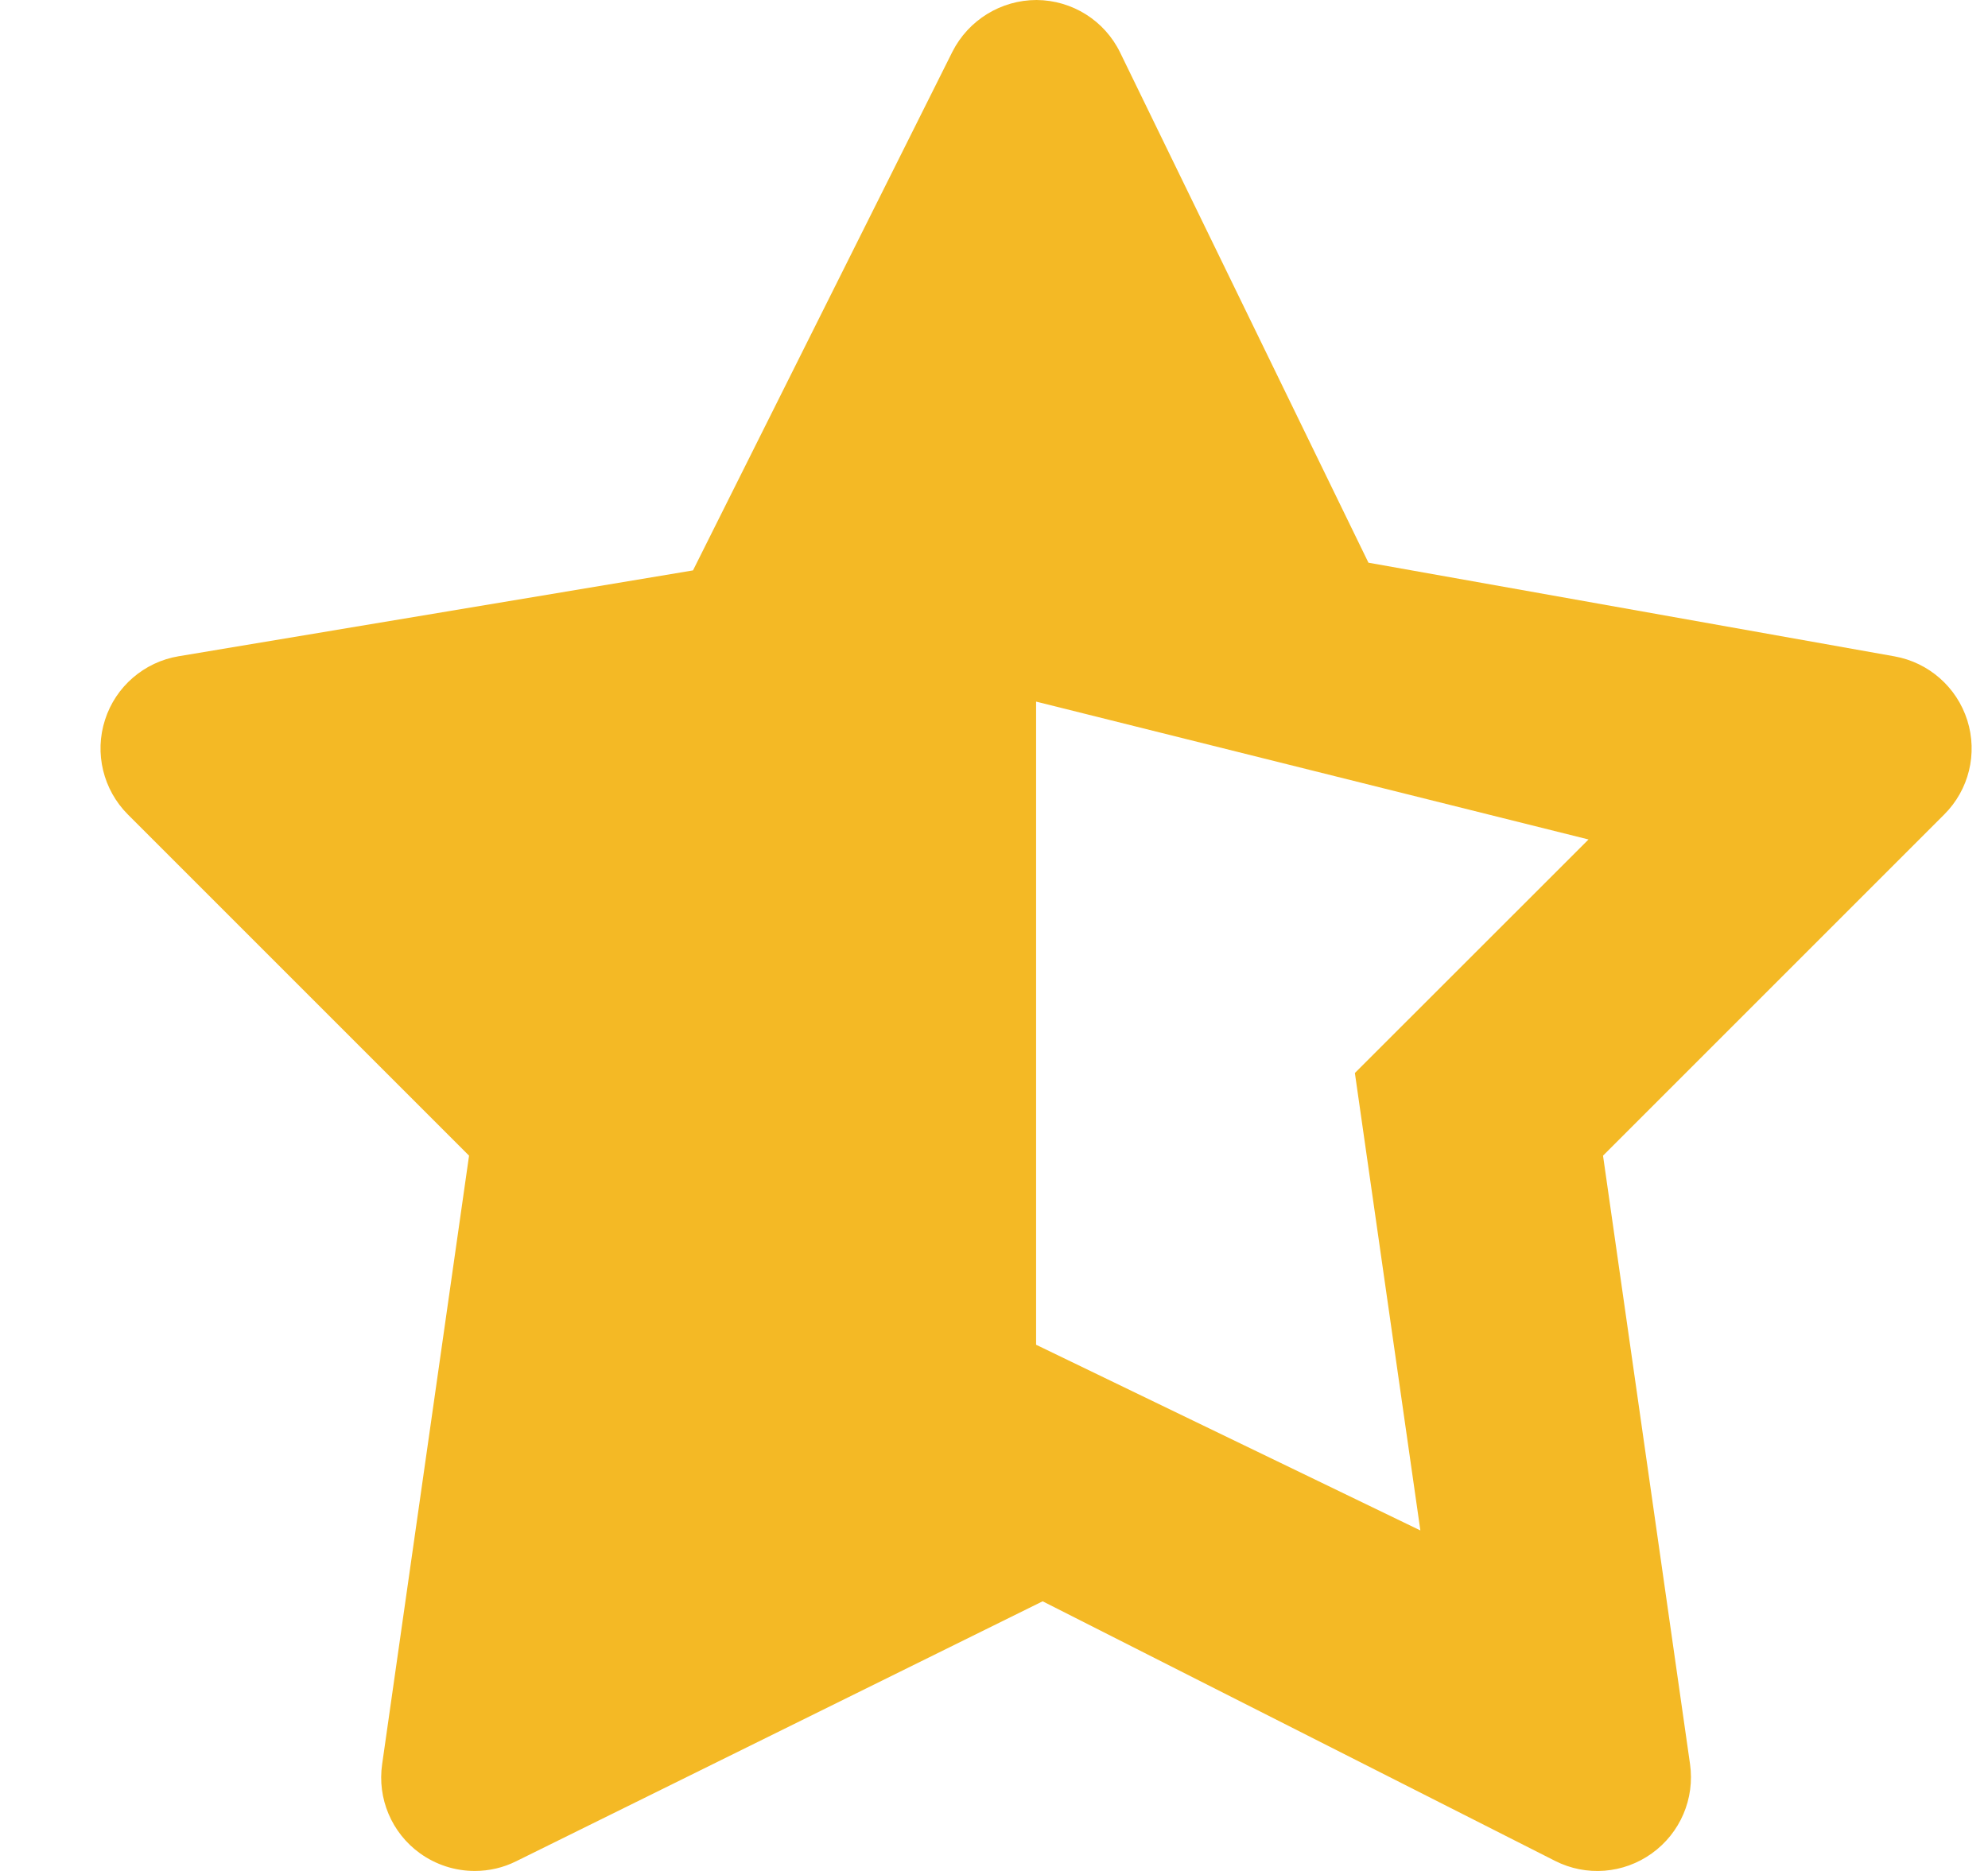 <svg width="17" height="16" viewBox="0 0 17 16" fill="none" xmlns="http://www.w3.org/2000/svg">
<path d="M4.06 16C3.891 16 3.727 15.947 3.59 15.848C3.349 15.674 3.225 15.38 3.268 15.086L4.011 9.883L1.094 6.966C0.882 6.754 0.806 6.441 0.898 6.156C0.989 5.871 1.233 5.661 1.528 5.612L5.926 4.878L8.144 0.443C8.281 0.172 8.56 0 8.864 0C9.169 0.002 9.446 0.176 9.579 0.45L11.702 4.812L16.2 5.613C16.493 5.665 16.733 5.876 16.823 6.16C16.913 6.445 16.837 6.755 16.625 6.966L13.708 9.883L14.452 15.086C14.494 15.382 14.368 15.676 14.125 15.85C13.883 16.024 13.564 16.049 13.298 15.914L8.916 13.694L4.414 15.917C4.304 15.972 4.183 16 4.06 16ZM8.86 6V11.5L12.146 13.088L11.586 9.176L13.584 7.179L8.86 6Z" fill="#F4B925"/>
</svg>
